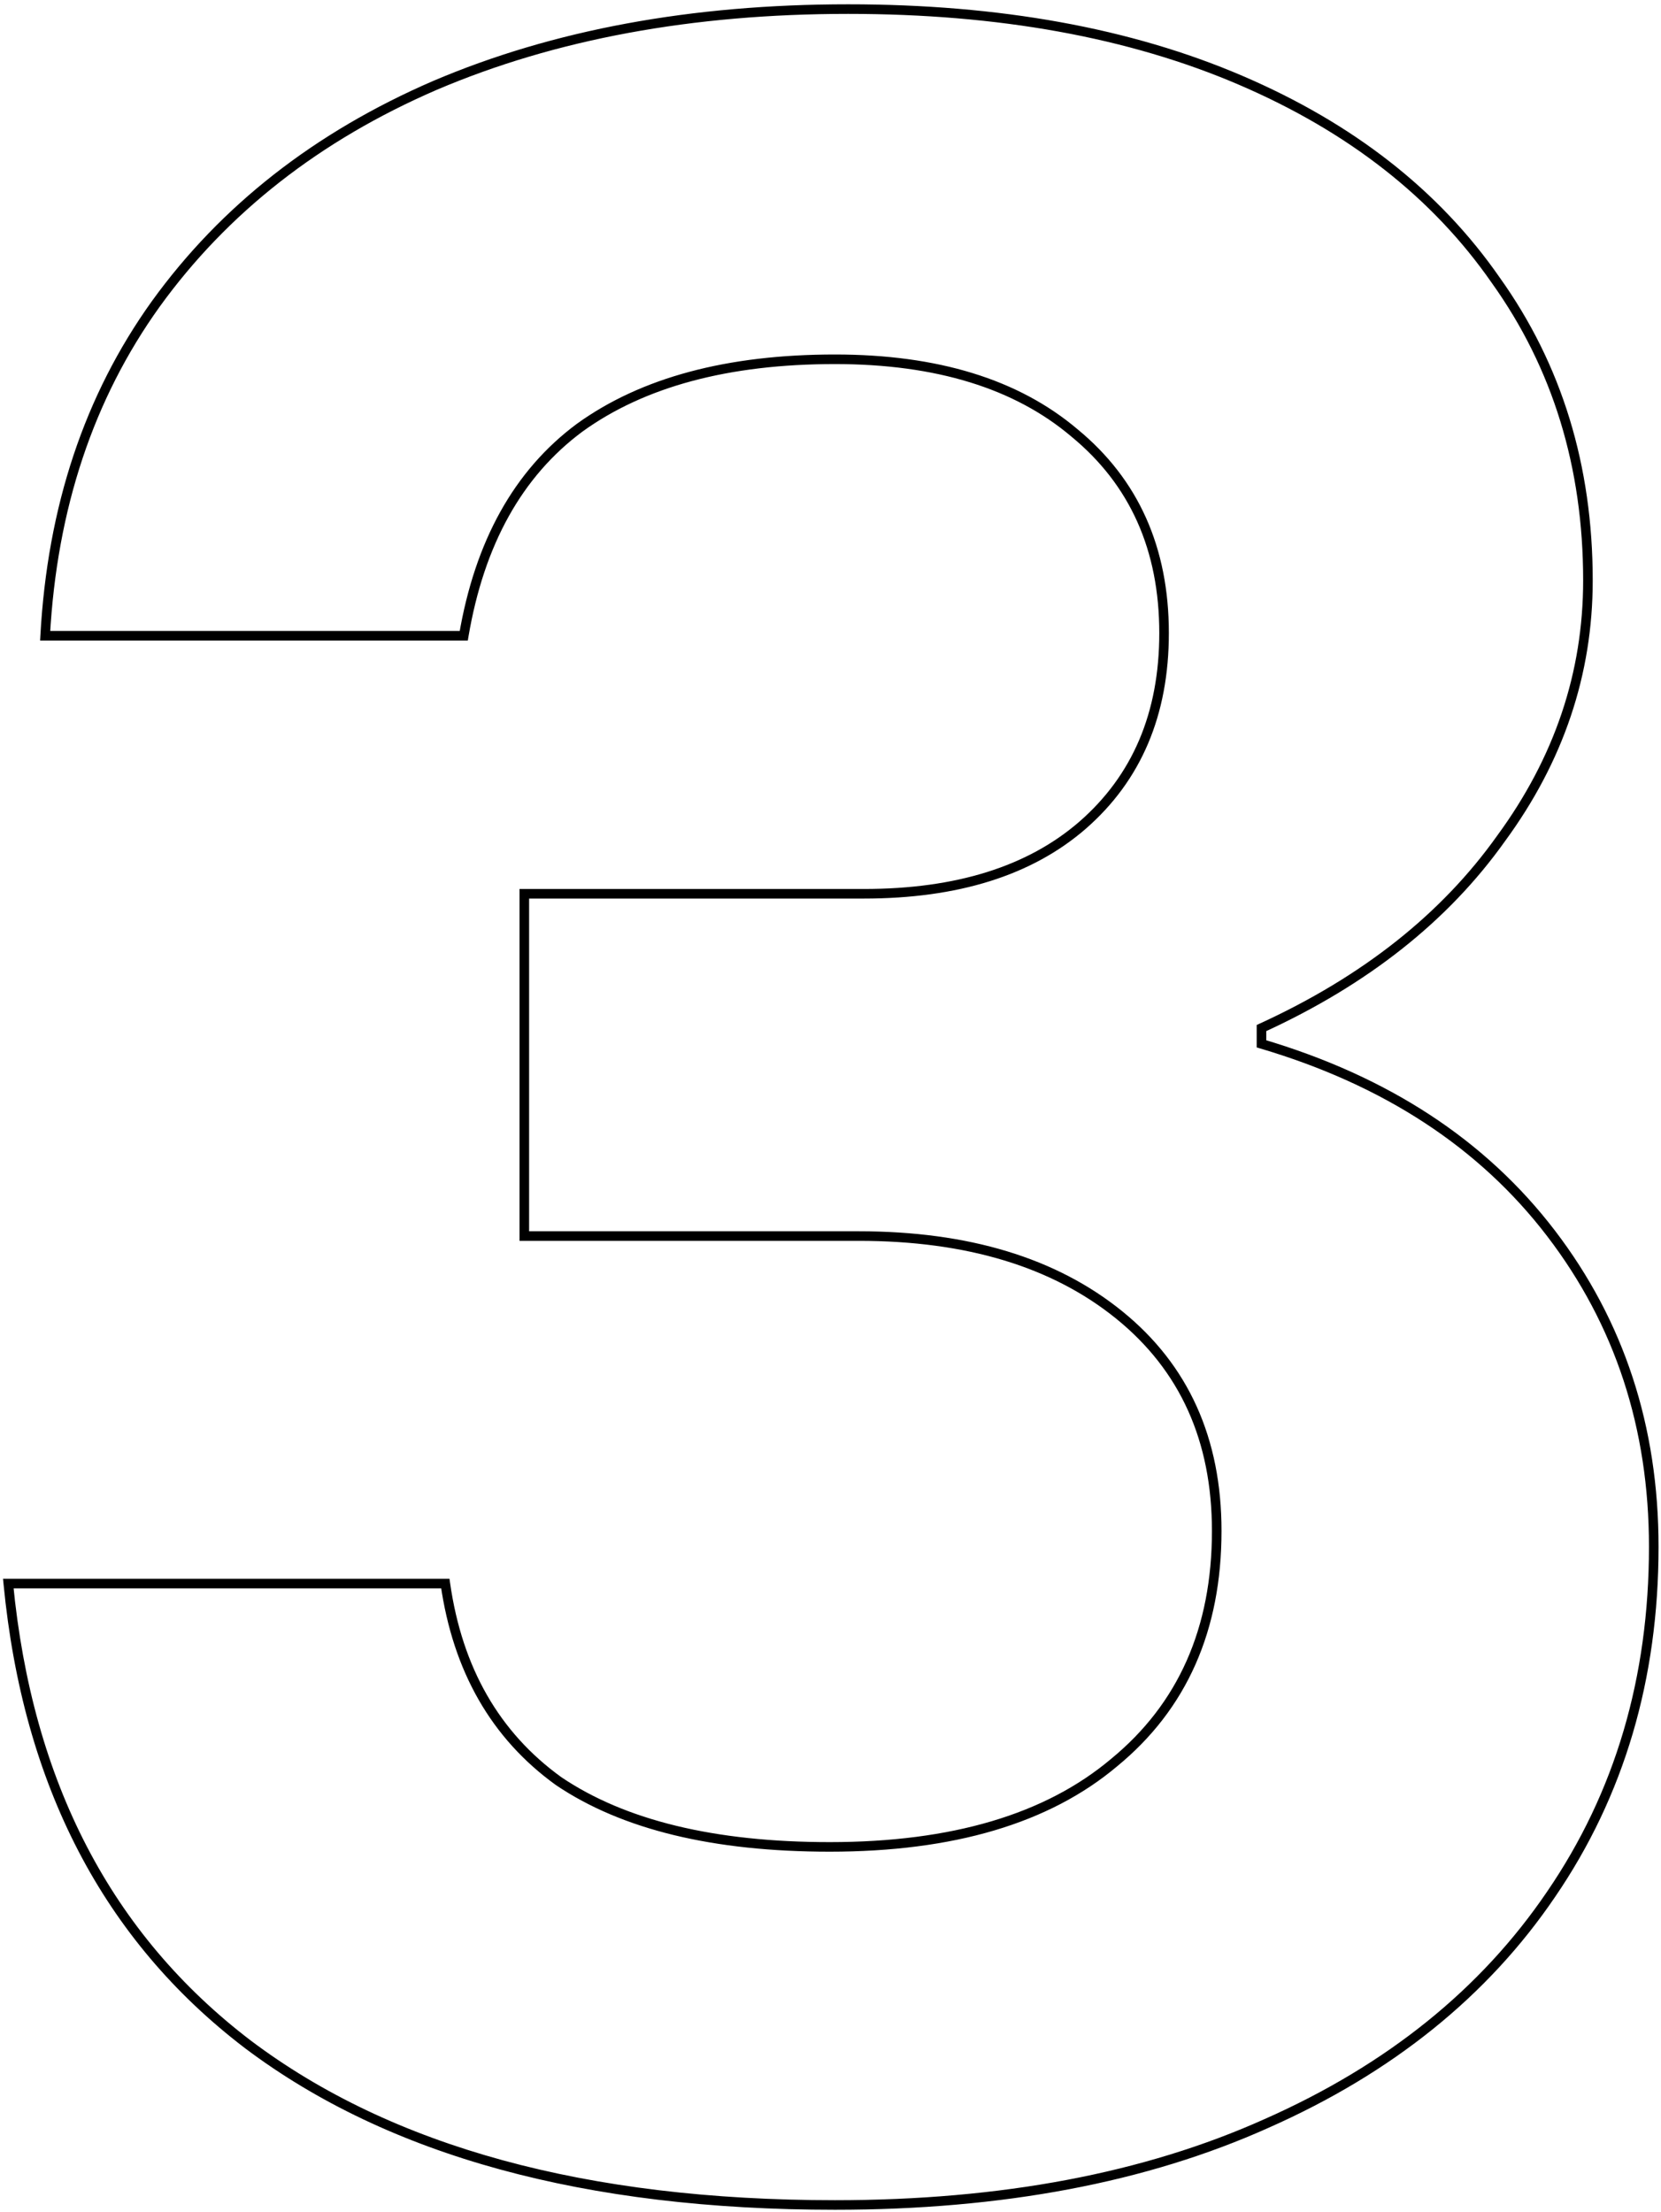 <svg width="347" height="462" viewBox="0 0 347 462" fill="none" xmlns="http://www.w3.org/2000/svg">
<mask id="path-1-outside-1_5_517" maskUnits="userSpaceOnUse" x="0" y="0" width="347" height="462" fill="black">
<rect fill="white" width="347" height="462"/>
<path d="M174.436 460.6C122.369 460.6 81.486 449.417 51.785 427.05C22.452 404.683 5.769 372.6 1.736 330.8H93.036C95.602 348.767 103.486 362.517 116.686 372.05C130.252 381.217 149.136 385.8 173.336 385.8C199.002 385.8 218.802 379.933 232.736 368.2C247.036 356.467 254.186 340.333 254.186 319.8C254.186 300.733 247.402 285.7 233.836 274.7C220.269 263.7 202.119 258.2 179.386 258.2H109.536V186.7H180.486C199.919 186.7 215.136 181.933 226.136 172.4C237.502 162.5 243.186 149.117 243.186 132.25C243.186 114.65 236.952 100.717 224.486 90.45C212.386 80.183 195.702 75.05 174.436 75.05C152.069 75.05 134.286 79.817 121.086 89.35C108.252 98.883 100.186 113.367 96.885 132.8H9.436C10.902 106.033 18.602 82.933 32.536 63.5C46.836 43.7 66.269 28.483 90.836 17.85C115.769 7.217 144.552 1.9 177.186 1.9C208.719 1.9 236.036 6.85 259.136 16.75C282.236 26.65 300.019 40.583 312.486 58.55C325.319 76.517 331.736 97.417 331.736 121.25C331.736 140.683 325.686 158.65 313.586 175.15C301.852 191.65 285.169 204.85 263.536 214.75V218.05C289.569 225.75 309.736 238.95 324.036 257.65C338.336 276.35 345.486 298.167 345.486 323.1C345.486 350.6 338.336 374.8 324.036 395.7C310.102 416.233 290.302 432.183 264.636 443.55C239.336 454.917 209.269 460.6 174.436 460.6Z"/>
</mask>
<path d="M51.785 427.05L51.179 427.845L51.184 427.849L51.785 427.05ZM1.736 330.8V329.8H0.634L0.74 330.896L1.736 330.8ZM93.036 330.8L94.025 330.659L93.903 329.8H93.036V330.8ZM116.686 372.05L116.1 372.861L116.113 372.87L116.126 372.879L116.686 372.05ZM232.736 368.2L232.101 367.427L232.091 367.435L232.736 368.2ZM109.536 258.2H108.536V259.2H109.536V258.2ZM109.536 186.7V185.7H108.536V186.7H109.536ZM226.136 172.4L226.79 173.156L226.792 173.154L226.136 172.4ZM224.486 90.45L223.839 91.213L223.844 91.217L223.85 91.222L224.486 90.45ZM121.086 89.35L120.5 88.539L120.489 88.547L121.086 89.35ZM96.885 132.8V133.8H97.73L97.871 132.967L96.885 132.8ZM9.436 132.8L8.437 132.745L8.379 133.8H9.436V132.8ZM32.536 63.5L31.725 62.914L31.723 62.917L32.536 63.5ZM90.836 17.85L90.443 16.93L90.438 16.932L90.836 17.85ZM259.136 16.75L259.529 15.831L259.136 16.75ZM312.486 58.55L311.664 59.12L311.672 59.131L312.486 58.55ZM313.586 175.15L312.779 174.559L312.775 174.565L312.771 174.57L313.586 175.15ZM263.536 214.75L263.119 213.841L262.536 214.108V214.75H263.536ZM263.536 218.05H262.536V218.797L263.252 219.009L263.536 218.05ZM324.036 257.65L323.241 258.257L324.036 257.65ZM324.036 395.7L323.21 395.135L323.208 395.138L324.036 395.7ZM264.636 443.55L264.231 442.636L264.226 442.638L264.636 443.55ZM174.436 460.6V459.6C122.501 459.6 81.856 448.444 52.387 426.251L51.785 427.05L51.184 427.849C81.115 450.389 122.237 461.6 174.436 461.6V460.6ZM51.785 427.05L52.392 426.255C23.311 404.081 6.742 372.269 2.731 330.704L1.736 330.8L0.74 330.896C4.796 372.931 21.593 405.286 51.179 427.845L51.785 427.05ZM1.736 330.8V331.8H93.036V330.8V329.8H1.736V330.8ZM93.036 330.8L92.046 330.941C94.646 349.143 102.654 363.149 116.1 372.861L116.686 372.05L117.271 371.239C104.317 361.884 96.559 348.39 94.025 330.659L93.036 330.8ZM116.686 372.05L116.126 372.879C129.919 382.199 149.026 386.8 173.336 386.8V385.8V384.8C149.245 384.8 130.585 380.235 117.245 371.221L116.686 372.05ZM173.336 385.8V386.8C199.143 386.8 219.205 380.902 233.38 368.965L232.736 368.2L232.091 367.435C218.4 378.965 198.862 384.8 173.336 384.8V385.8ZM232.736 368.2L233.37 368.973C247.929 357.027 255.186 340.595 255.186 319.8H254.186H253.186C253.186 340.071 246.142 355.906 232.101 367.427L232.736 368.2ZM254.186 319.8H255.186C255.186 300.463 248.29 285.132 234.465 273.923L233.836 274.7L233.206 275.477C246.515 286.268 253.186 301.003 253.186 319.8H254.186ZM233.836 274.7L234.465 273.923C220.673 262.74 202.278 257.2 179.386 257.2V258.2V259.2C201.959 259.2 219.865 264.66 233.206 275.477L233.836 274.7ZM179.386 258.2V257.2H109.536V258.2V259.2H179.386V258.2ZM109.536 258.2H110.536V186.7H109.536H108.536V258.2H109.536ZM109.536 186.7V187.7H180.486V186.7V185.7H109.536V186.7ZM180.486 186.7V187.7C200.078 187.7 215.555 182.893 226.79 173.156L226.136 172.4L225.481 171.644C214.716 180.974 199.76 185.7 180.486 185.7V186.7ZM226.136 172.4L226.792 173.154C238.404 163.04 244.186 149.367 244.186 132.25H243.186H242.186C242.186 148.866 236.6 161.96 225.479 171.646L226.136 172.4ZM243.186 132.25H244.186C244.186 114.382 237.841 100.153 225.121 89.678L224.486 90.45L223.85 91.222C236.063 101.28 242.186 114.918 242.186 132.25H243.186ZM224.486 90.45L225.133 89.688C212.798 79.222 195.858 74.05 174.436 74.05V75.05V76.05C195.546 76.05 211.973 81.145 223.839 91.213L224.486 90.45ZM174.436 75.05V74.05C151.936 74.05 133.924 78.844 120.5 88.539L121.086 89.35L121.671 90.161C134.647 80.789 152.202 76.05 174.436 76.05V75.05ZM121.086 89.35L120.489 88.547C107.403 98.268 99.232 113.008 95.9 132.633L96.885 132.8L97.871 132.967C101.139 113.726 109.101 99.498 121.682 90.153L121.086 89.35ZM96.885 132.8V131.8H9.436V132.8V133.8H96.885V132.8ZM9.436 132.8L10.434 132.855C11.892 106.254 19.539 83.343 33.348 64.083L32.536 63.5L31.723 62.917C17.666 82.524 9.913 105.812 8.437 132.745L9.436 132.8ZM32.536 63.5L33.346 64.085C47.531 44.445 66.815 29.337 91.233 18.768L90.836 17.85L90.438 16.932C65.723 27.63 46.14 42.955 31.725 62.914L32.536 63.5ZM90.836 17.85L91.228 18.77C116.015 8.199 144.66 2.9 177.186 2.9V1.9V0.9C144.444 0.9 115.523 6.234 90.443 16.93L90.836 17.85ZM177.186 1.9V2.9C208.617 2.9 235.793 7.834 258.742 17.669L259.136 16.75L259.529 15.831C236.278 5.866 208.821 0.9 177.186 0.9V1.9ZM259.136 16.75L258.742 17.669C281.695 27.506 299.319 41.33 311.664 59.12L312.486 58.55L313.307 57.98C300.718 39.837 282.776 25.794 259.529 15.831L259.136 16.75ZM312.486 58.55L311.672 59.131C324.374 76.915 330.736 97.608 330.736 121.25H331.736H332.736C332.736 97.226 326.264 76.119 313.299 57.969L312.486 58.55ZM331.736 121.25H330.736C330.736 140.459 324.76 158.22 312.779 174.559L313.586 175.15L314.392 175.741C326.611 159.08 332.736 140.908 332.736 121.25H331.736ZM313.586 175.15L312.771 174.57C301.156 190.904 284.621 204.001 263.119 213.841L263.536 214.75L263.952 215.659C285.716 205.699 302.549 192.396 314.4 175.73L313.586 175.15ZM263.536 214.75H262.536V218.05H263.536H264.536V214.75H263.536ZM263.536 218.05L263.252 219.009C289.114 226.658 309.089 239.751 323.241 258.257L324.036 257.65L324.83 257.043C310.382 238.149 290.023 224.842 263.819 217.091L263.536 218.05ZM324.036 257.65L323.241 258.257C337.4 276.772 344.486 298.372 344.486 323.1H345.486H346.486C346.486 297.961 339.271 275.928 324.83 257.043L324.036 257.65ZM345.486 323.1H344.486C344.486 350.417 337.387 374.416 323.21 395.135L324.036 395.7L324.861 396.265C339.285 375.184 346.486 350.783 346.486 323.1H345.486ZM324.036 395.7L323.208 395.138C309.393 415.497 289.749 431.335 264.231 442.636L264.636 443.55L265.04 444.464C290.855 433.032 310.811 416.969 324.863 396.262L324.036 395.7ZM264.636 443.55L264.226 442.638C239.083 453.934 209.163 459.6 174.436 459.6V460.6V461.6C209.375 461.6 239.588 455.9 265.045 444.462L264.636 443.55Z" fill="black" mask="url(#path-1-outside-1_5_517)"/>
</svg>
